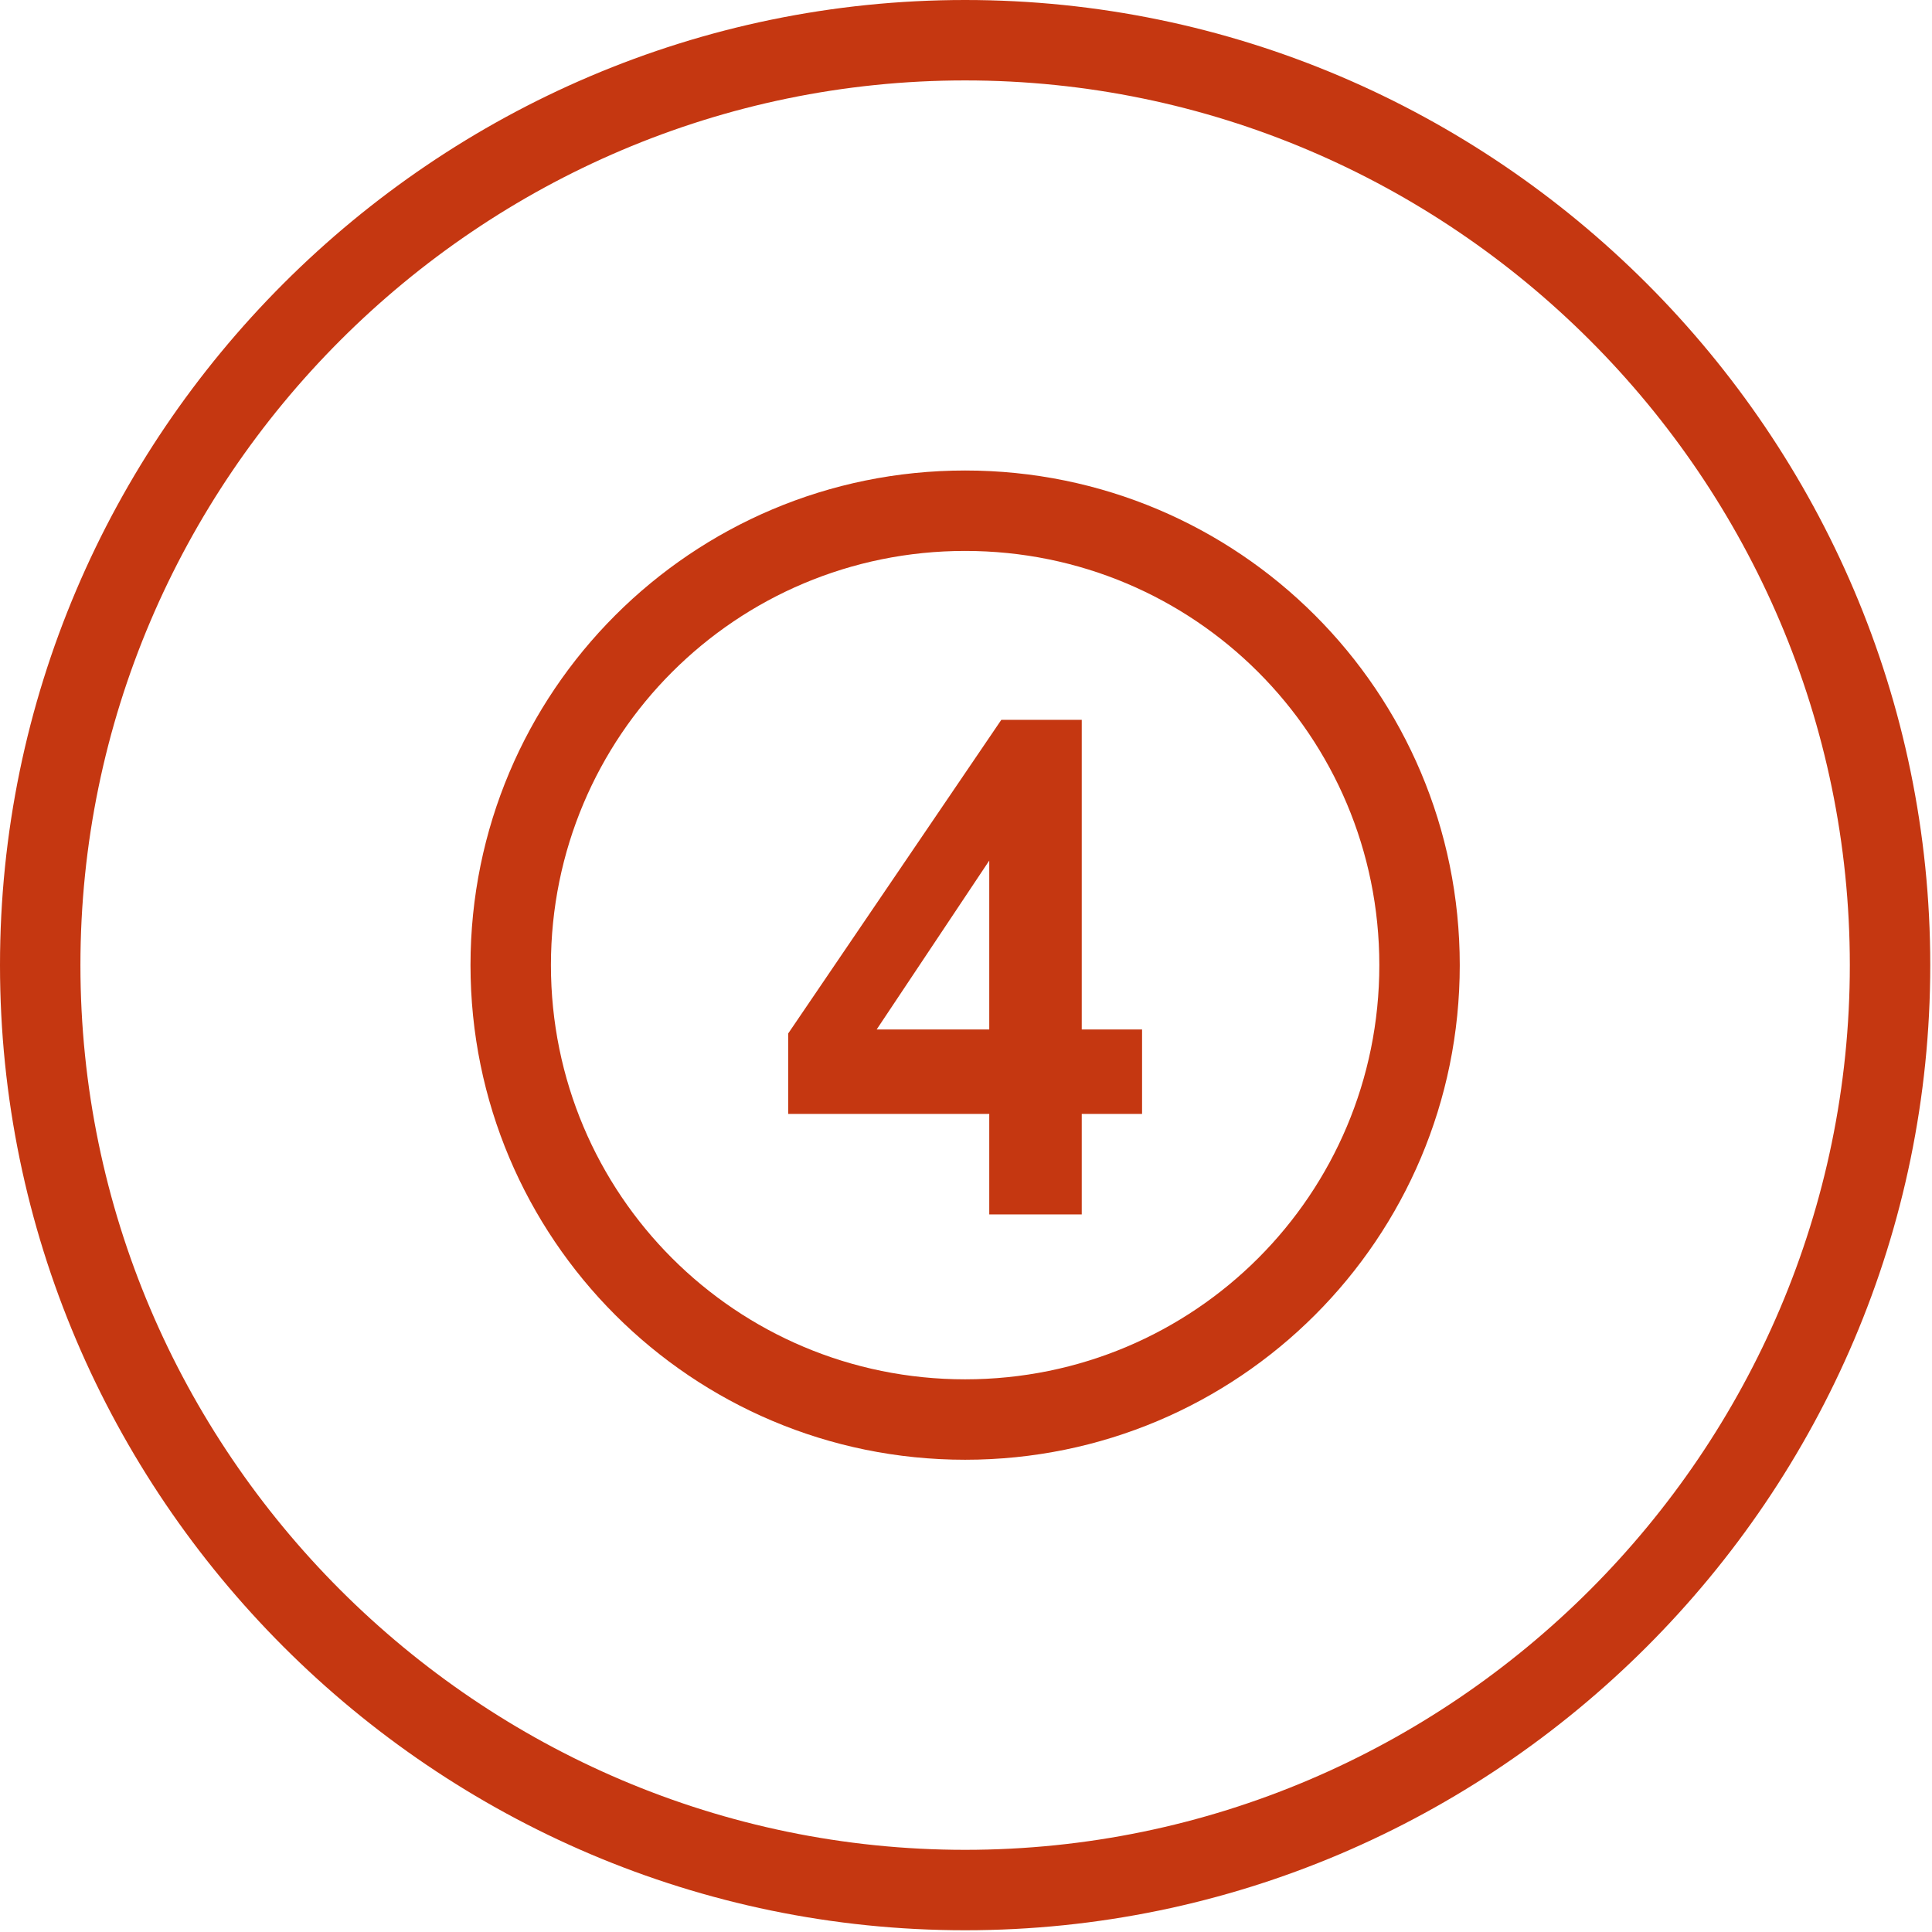 <svg width="290" height="290" viewBox="0 0 290 290" fill="none" xmlns="http://www.w3.org/2000/svg">
<path d="M144.869 0C65.191 0 0 65.191 0 144.869C0 224.547 65.191 289.738 144.869 289.738C224.547 289.738 289.738 224.547 289.738 144.869C289.738 65.191 224.547 0 144.869 0ZM144.869 277.666C71.831 277.666 12.072 217.907 12.072 144.869C12.072 71.831 71.831 12.072 144.869 12.072C217.907 12.072 277.666 71.831 277.666 144.869C277.666 217.907 217.908 277.666 144.869 277.666Z" fill="#C53711"/>
<path d="M144.869 70.624C103.823 70.624 70.624 103.823 70.624 144.869C70.624 185.915 103.823 219.114 144.869 219.114C185.915 219.114 219.115 185.915 219.115 144.869C219.115 103.823 185.916 70.624 144.869 70.624ZM144.869 207.042C110.462 207.042 82.696 179.275 82.696 144.869C82.696 110.463 110.463 82.696 144.869 82.696C179.275 82.696 207.042 110.463 207.042 144.869C207.042 179.275 179.276 207.042 144.869 207.042Z" fill="#C53711"/>
<path d="M162.374 108.048H150.302L118.31 155.13V167.202H148.491V182.293H162.374V167.202H171.428V154.526H162.374V108.048ZM148.491 154.527H131.59L148.491 129.175V154.527Z" fill="#C53711"/>
</svg>
